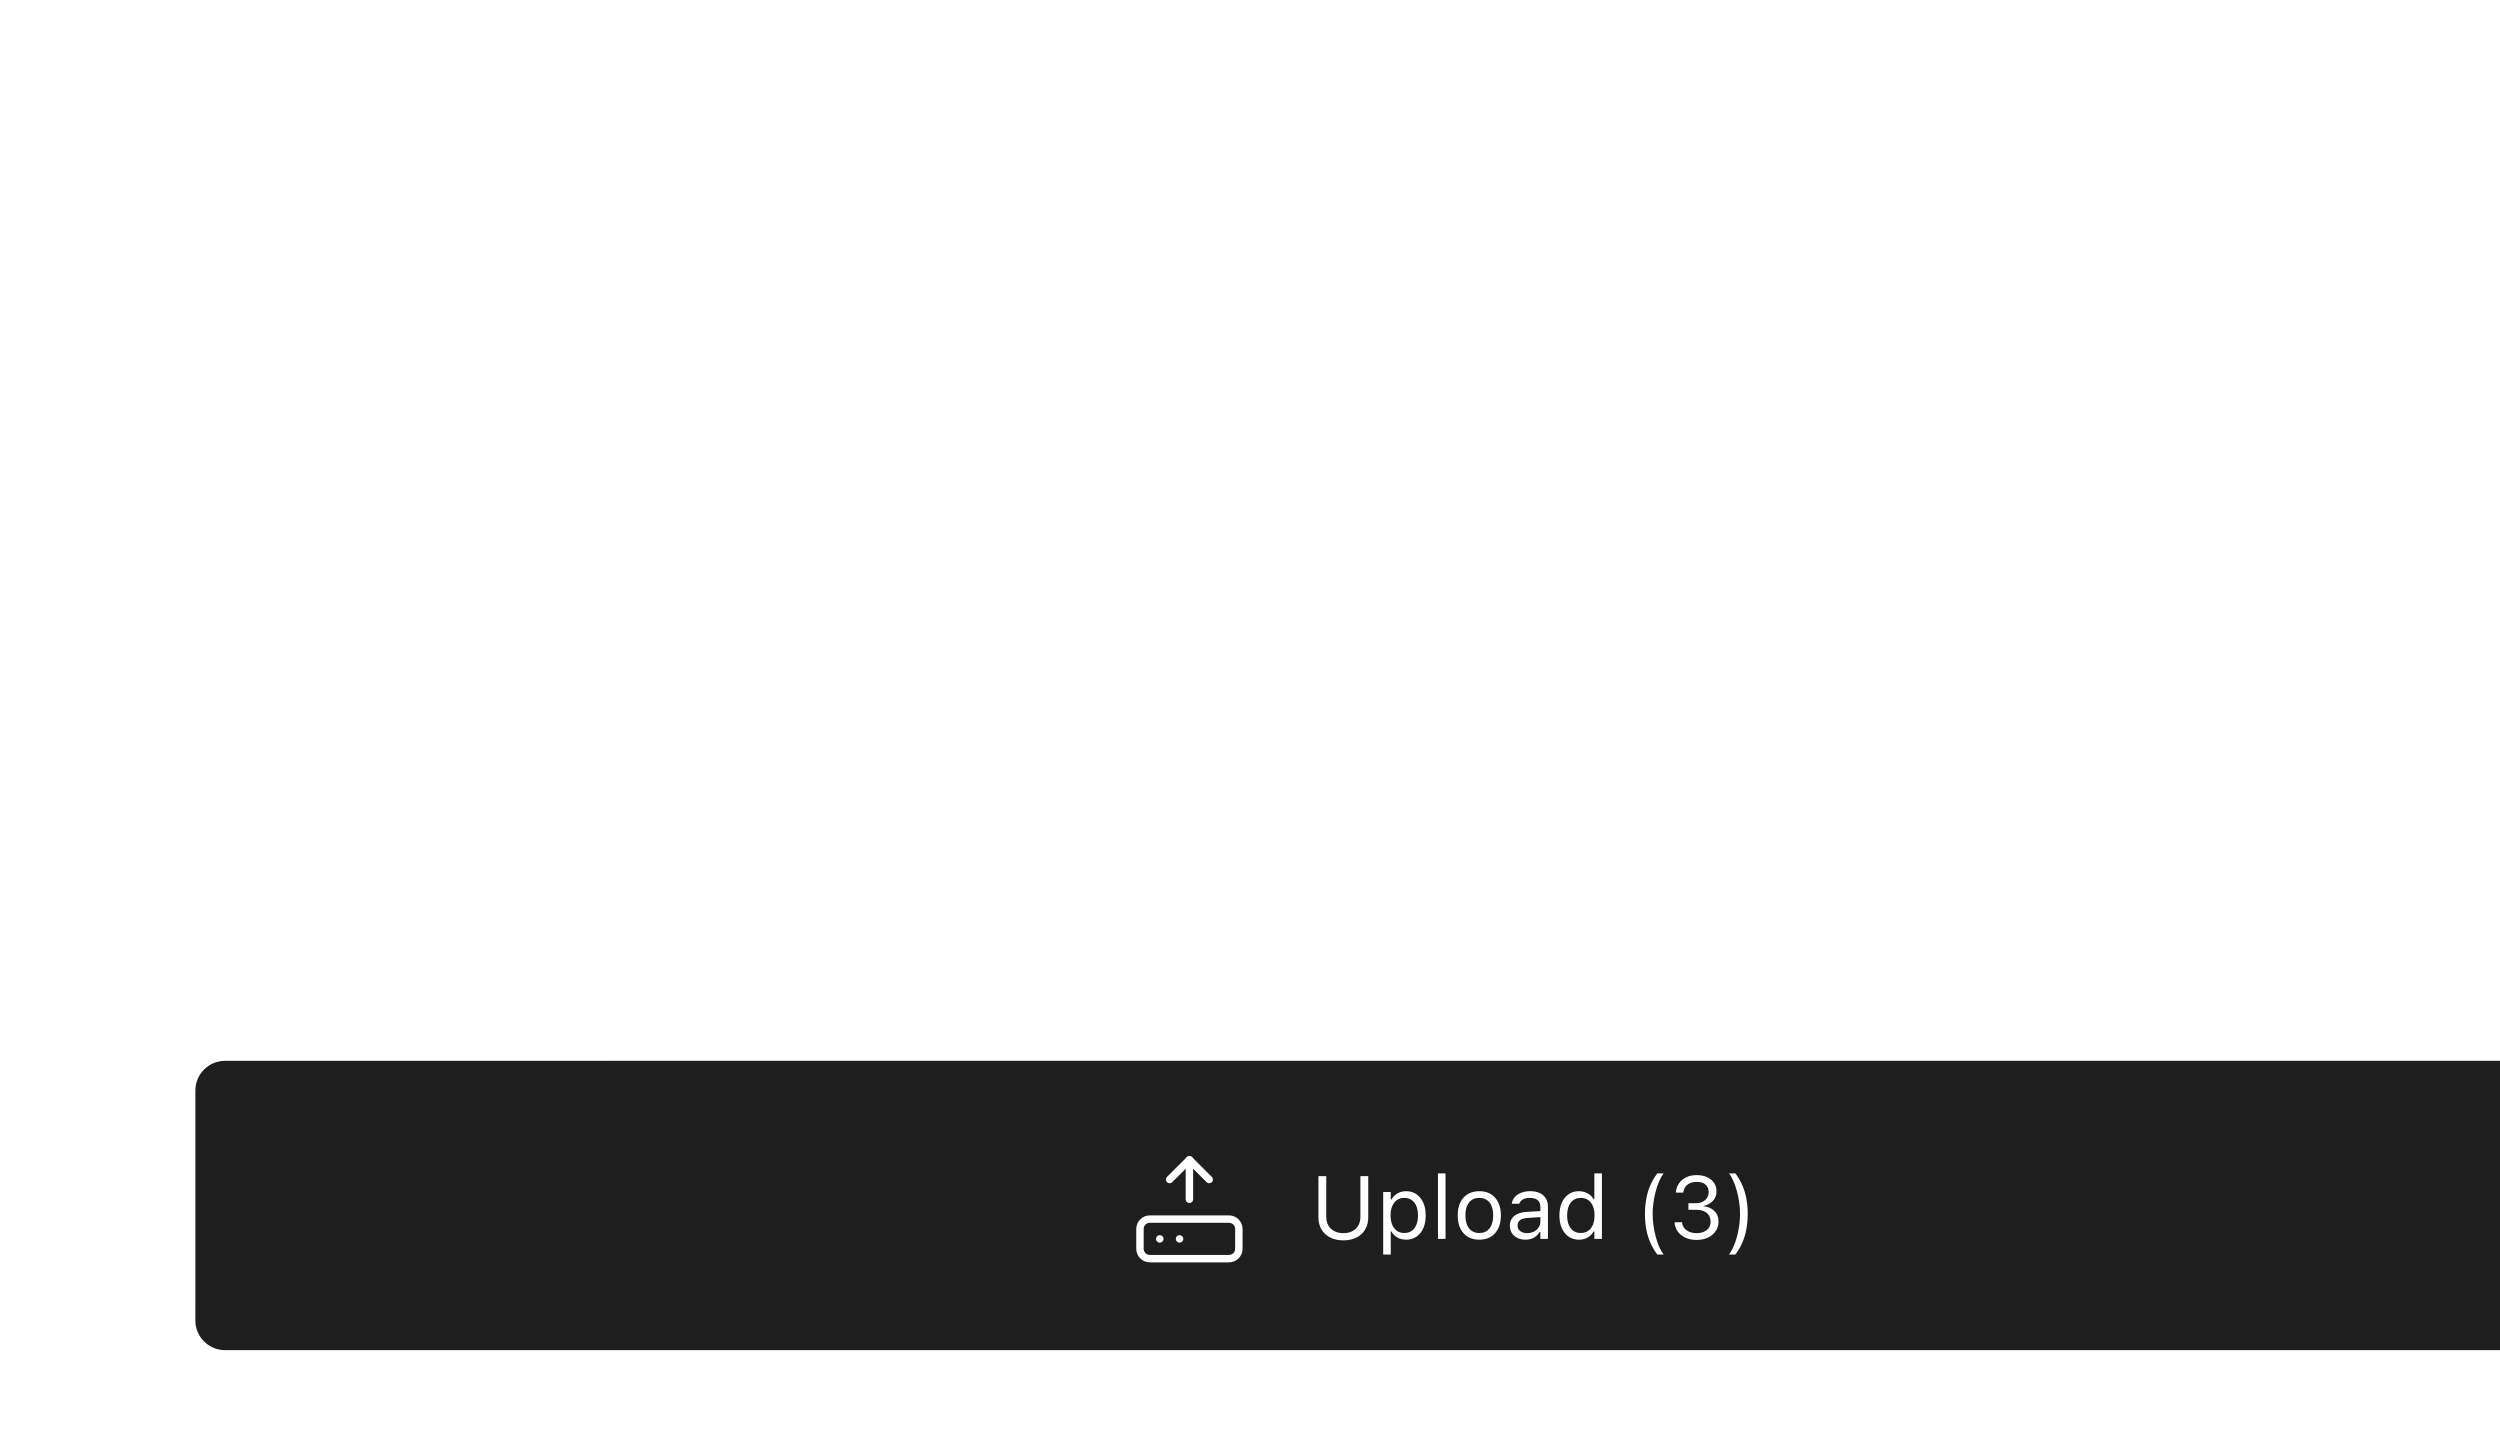 <svg width="337" height="194" viewBox="0 0 337 194" fill="none" xmlns="http://www.w3.org/2000/svg">
<g filter="url(#filter0_d_1858_2239)">
<path d="M6 8C6 3.582 9.582 0 14 0H341V272C341 276.418 337.418 280 333 280H6V8Z" fill="white" fill-opacity="0.02" shape-rendering="crispEdges"/>
<path d="M14 0.5H340.5V272C340.5 276.142 337.142 279.5 333 279.5H6.5V8C6.5 3.858 9.858 0.5 14 0.5Z" stroke="url(#paint0_linear_1858_2239)" stroke-opacity="0.2" shape-rendering="crispEdges"/>
<g clip-path="url(#clip0_1858_2239)">
<path d="M26.334 135C26.334 132.791 28.124 131 30.334 131H359.333C361.543 131 363.333 132.791 363.333 135V166C363.333 168.209 361.543 170 359.333 170H30.334C28.124 170 26.334 168.209 26.334 166V135Z" fill="#1E1E1E"/>
<g filter="url(#filter1_f_1858_2239)">
<circle cx="217.833" cy="-57.5" r="152.5" fill="white"/>
</g>
<path d="M163 147L160.334 144.333L157.667 147" stroke="white" stroke-linecap="round" stroke-linejoin="round"/>
<path d="M160.333 144.333V149.667" stroke="white" stroke-linecap="round" stroke-linejoin="round"/>
<path d="M165.667 152.333H155C154.264 152.333 153.667 152.93 153.667 153.667V156.333C153.667 157.07 154.264 157.667 155 157.667H165.667C166.403 157.667 167 157.07 167 156.333V153.667C167 152.93 166.403 152.333 165.667 152.333Z" stroke="white" stroke-linecap="round" stroke-linejoin="round"/>
<path d="M156.333 155H156.34" stroke="white" stroke-linecap="round" stroke-linejoin="round"/>
<path d="M159 155H159.006" stroke="white" stroke-linecap="round" stroke-linejoin="round"/>
<path d="M181.087 155.199C180.388 155.199 179.787 155.068 179.283 154.807C178.783 154.545 178.398 154.182 178.128 153.717C177.859 153.248 177.724 152.707 177.724 152.094V146.545H178.779V152.023C178.779 152.457 178.869 152.84 179.048 153.172C179.232 153.5 179.496 153.758 179.839 153.945C180.183 154.133 180.599 154.227 181.087 154.227C181.576 154.227 181.99 154.133 182.33 153.945C182.673 153.758 182.935 153.5 183.115 153.172C183.294 152.84 183.384 152.457 183.384 152.023V146.545H184.439V152.094C184.439 152.707 184.304 153.248 184.035 153.717C183.769 154.182 183.386 154.545 182.886 154.807C182.386 155.068 181.787 155.199 181.087 155.199ZM186.455 157.109V148.684H187.474V149.691H187.568C187.697 149.457 187.859 149.258 188.054 149.094C188.25 148.926 188.472 148.797 188.722 148.707C188.972 148.617 189.244 148.572 189.537 148.572C190.072 148.572 190.537 148.709 190.931 148.982C191.33 149.252 191.638 149.631 191.857 150.119C192.076 150.607 192.185 151.18 192.185 151.836V151.848C192.185 152.508 192.076 153.082 191.857 153.57C191.638 154.059 191.33 154.438 190.931 154.707C190.537 154.977 190.072 155.111 189.537 155.111C189.248 155.111 188.974 155.066 188.716 154.977C188.462 154.883 188.236 154.754 188.037 154.59C187.841 154.426 187.685 154.23 187.568 154.004H187.474V157.109H186.455ZM189.302 154.209C189.689 154.209 190.019 154.115 190.292 153.928C190.566 153.736 190.775 153.465 190.919 153.113C191.068 152.758 191.142 152.336 191.142 151.848V151.836C191.142 151.344 191.068 150.922 190.919 150.57C190.775 150.219 190.566 149.949 190.292 149.762C190.019 149.57 189.689 149.475 189.302 149.475C188.919 149.475 188.589 149.57 188.312 149.762C188.035 149.953 187.822 150.225 187.673 150.576C187.525 150.928 187.451 151.348 187.451 151.836V151.848C187.451 152.332 187.525 152.752 187.673 153.107C187.822 153.459 188.035 153.73 188.312 153.922C188.589 154.113 188.919 154.209 189.302 154.209ZM193.837 155V146.176H194.857V155H193.837ZM199.41 155.111C198.812 155.111 198.294 154.98 197.857 154.719C197.423 154.453 197.087 154.076 196.849 153.588C196.615 153.1 196.498 152.52 196.498 151.848V151.836C196.498 151.16 196.615 150.578 196.849 150.09C197.087 149.602 197.423 149.227 197.857 148.965C198.294 148.703 198.812 148.572 199.41 148.572C200.011 148.572 200.529 148.703 200.962 148.965C201.396 149.227 201.73 149.602 201.964 150.09C202.203 150.578 202.322 151.16 202.322 151.836V151.848C202.322 152.52 202.203 153.1 201.964 153.588C201.73 154.076 201.396 154.453 200.962 154.719C200.529 154.98 200.011 155.111 199.41 155.111ZM199.41 154.209C199.808 154.209 200.146 154.115 200.423 153.928C200.701 153.74 200.912 153.471 201.056 153.119C201.205 152.768 201.279 152.344 201.279 151.848V151.836C201.279 151.336 201.205 150.91 201.056 150.559C200.912 150.207 200.701 149.939 200.423 149.756C200.146 149.568 199.808 149.475 199.41 149.475C199.011 149.475 198.673 149.568 198.396 149.756C198.119 149.939 197.906 150.207 197.757 150.559C197.613 150.91 197.541 151.336 197.541 151.836V151.848C197.541 152.344 197.613 152.768 197.757 153.119C197.906 153.471 198.119 153.74 198.396 153.928C198.673 154.115 199.011 154.209 199.41 154.209ZM205.638 155.111C205.24 155.111 204.88 155.035 204.56 154.883C204.244 154.73 203.992 154.514 203.804 154.232C203.621 153.951 203.529 153.619 203.529 153.236V153.225C203.529 152.85 203.619 152.529 203.798 152.264C203.978 151.994 204.24 151.783 204.583 151.631C204.927 151.479 205.343 151.389 205.832 151.361L208.152 151.221V152.035L205.955 152.176C205.474 152.203 205.123 152.303 204.9 152.475C204.681 152.646 204.572 152.889 204.572 153.201V153.213C204.572 153.533 204.693 153.783 204.935 153.963C205.177 154.139 205.482 154.227 205.849 154.227C206.197 154.227 206.505 154.158 206.775 154.021C207.044 153.881 207.255 153.691 207.408 153.453C207.564 153.215 207.642 152.945 207.642 152.645V150.676C207.642 150.285 207.523 149.988 207.285 149.785C207.05 149.578 206.697 149.475 206.224 149.475C205.845 149.475 205.535 149.543 205.292 149.68C205.05 149.812 204.888 150.002 204.806 150.248L204.8 150.266H203.781L203.787 150.23C203.841 149.898 203.978 149.609 204.197 149.363C204.419 149.113 204.707 148.92 205.058 148.783C205.41 148.643 205.81 148.572 206.259 148.572C206.775 148.572 207.21 148.656 207.566 148.824C207.925 148.992 208.197 149.234 208.38 149.551C208.568 149.863 208.662 150.238 208.662 150.676V155H207.642V154.068H207.548C207.416 154.291 207.253 154.48 207.062 154.637C206.875 154.793 206.662 154.912 206.423 154.994C206.185 155.072 205.923 155.111 205.638 155.111ZM212.857 155.111C212.326 155.111 211.861 154.977 211.462 154.707C211.064 154.438 210.755 154.059 210.537 153.57C210.318 153.078 210.208 152.504 210.208 151.848V151.836C210.208 151.176 210.318 150.602 210.537 150.113C210.755 149.625 211.062 149.246 211.457 148.977C211.855 148.707 212.322 148.572 212.857 148.572C213.146 148.572 213.417 148.619 213.671 148.713C213.929 148.803 214.158 148.93 214.357 149.094C214.556 149.258 214.712 149.453 214.826 149.68H214.919V146.176H215.939V155H214.919V153.992H214.826C214.697 154.227 214.535 154.428 214.339 154.596C214.144 154.76 213.921 154.887 213.671 154.977C213.421 155.066 213.15 155.111 212.857 155.111ZM213.091 154.209C213.474 154.209 213.804 154.113 214.082 153.922C214.359 153.73 214.572 153.459 214.72 153.107C214.869 152.752 214.943 152.332 214.943 151.848V151.836C214.943 151.348 214.869 150.928 214.72 150.576C214.572 150.225 214.359 149.953 214.082 149.762C213.804 149.57 213.474 149.475 213.091 149.475C212.708 149.475 212.378 149.57 212.101 149.762C211.828 149.949 211.617 150.219 211.468 150.57C211.324 150.922 211.251 151.344 211.251 151.836V151.848C211.251 152.336 211.324 152.758 211.468 153.113C211.617 153.465 211.828 153.736 212.101 153.928C212.378 154.115 212.708 154.209 213.091 154.209ZM223.404 157.109C223.025 156.605 222.712 156.07 222.466 155.504C222.22 154.938 222.037 154.334 221.916 153.693C221.798 153.053 221.74 152.369 221.74 151.643C221.74 150.916 221.798 150.234 221.916 149.598C222.033 148.957 222.214 148.354 222.46 147.787C222.707 147.217 223.021 146.68 223.404 146.176H224.259C224.048 146.445 223.851 146.785 223.667 147.195C223.488 147.605 223.332 148.059 223.199 148.555C223.066 149.047 222.962 149.559 222.888 150.09C222.814 150.617 222.777 151.135 222.777 151.643C222.777 152.154 222.814 152.676 222.888 153.207C222.962 153.734 223.066 154.246 223.199 154.742C223.332 155.234 223.488 155.684 223.667 156.09C223.851 156.5 224.048 156.84 224.259 157.109H223.404ZM228.724 155.141C228.142 155.141 227.634 155.041 227.201 154.842C226.767 154.643 226.423 154.369 226.169 154.021C225.919 153.674 225.775 153.277 225.736 152.832L225.73 152.762H226.744L226.75 152.82C226.777 153.098 226.875 153.342 227.042 153.553C227.214 153.764 227.443 153.93 227.728 154.051C228.017 154.168 228.349 154.227 228.724 154.227C229.095 154.227 229.419 154.162 229.697 154.033C229.978 153.904 230.197 153.727 230.353 153.5C230.509 153.27 230.587 153.006 230.587 152.709V152.697C230.587 152.178 230.414 151.779 230.066 151.502C229.722 151.221 229.253 151.08 228.66 151.08H227.599V150.189H228.613C228.949 150.189 229.246 150.127 229.503 150.002C229.761 149.873 229.962 149.699 230.107 149.48C230.251 149.258 230.324 149.006 230.324 148.725V148.713C230.324 148.416 230.261 148.164 230.136 147.957C230.011 147.75 229.828 147.592 229.585 147.482C229.347 147.373 229.056 147.318 228.712 147.318C228.38 147.318 228.083 147.375 227.822 147.488C227.564 147.598 227.357 147.756 227.201 147.963C227.044 148.17 226.951 148.416 226.919 148.701L226.914 148.76H225.9L225.906 148.701C225.953 148.24 226.097 147.838 226.339 147.494C226.585 147.15 226.91 146.883 227.312 146.691C227.718 146.5 228.185 146.404 228.712 146.404C229.251 146.404 229.72 146.498 230.119 146.686C230.521 146.869 230.832 147.125 231.05 147.453C231.273 147.777 231.384 148.154 231.384 148.584V148.596C231.384 148.943 231.308 149.252 231.156 149.521C231.003 149.791 230.792 150.016 230.523 150.195C230.253 150.375 229.943 150.502 229.591 150.576V150.6C230.208 150.65 230.707 150.859 231.085 151.227C231.468 151.59 231.66 152.072 231.66 152.674V152.686C231.66 153.154 231.533 153.574 231.279 153.945C231.025 154.316 230.677 154.609 230.236 154.824C229.794 155.035 229.291 155.141 228.724 155.141ZM233.927 157.109H233.072C233.283 156.84 233.478 156.5 233.658 156.09C233.841 155.684 234 155.234 234.132 154.742C234.265 154.246 234.369 153.734 234.443 153.207C234.517 152.676 234.554 152.154 234.554 151.643C234.554 151.135 234.517 150.617 234.443 150.09C234.369 149.559 234.265 149.047 234.132 148.555C234 148.059 233.841 147.605 233.658 147.195C233.478 146.785 233.283 146.445 233.072 146.176H233.927C234.31 146.68 234.625 147.217 234.871 147.787C235.117 148.354 235.298 148.957 235.416 149.598C235.533 150.234 235.591 150.916 235.591 151.643C235.591 152.369 235.531 153.053 235.41 153.693C235.292 154.334 235.111 154.938 234.865 155.504C234.623 156.07 234.31 156.605 233.927 157.109Z" fill="white"/>
</g>
<path d="M359.333 130.425C361.86 130.425 363.909 132.473 363.909 135V166C363.909 168.527 361.86 170.575 359.333 170.575H30.334C27.807 170.575 25.758 168.527 25.758 166V135C25.758 132.473 27.807 130.425 30.334 130.425H359.333Z" stroke="url(#paint1_linear_1858_2239)" stroke-opacity="0.12" stroke-width="1.15"/>
<rect x="26.334" y="20" width="94" height="93" rx="4" fill="white" fill-opacity="0.06"/>
<rect x="26.834" y="20.5" width="93" height="92" rx="3.5" stroke="url(#paint2_linear_1858_2239)" stroke-opacity="0.1"/>
<g opacity="0.2">
<path d="M82.667 55H64C62.527 55 61.334 56.194 61.334 57.667V76.333C61.334 77.806 62.527 79 64 79H82.667C84.14 79 85.334 77.806 85.334 76.333V57.667C85.334 56.194 84.14 55 82.667 55Z" stroke="white" stroke-width="1.5" stroke-linecap="round" stroke-linejoin="round"/>
<path d="M69.333 65.667C70.806 65.667 72 64.473 72 63C72 61.527 70.806 60.333 69.333 60.333C67.861 60.333 66.667 61.527 66.667 63C66.667 64.473 67.861 65.667 69.333 65.667Z" stroke="white" stroke-width="1.5" stroke-linecap="round" stroke-linejoin="round"/>
<path d="M85.334 71L81.219 66.885C80.719 66.385 80.041 66.105 79.334 66.105C78.626 66.105 77.948 66.385 77.448 66.885L65.334 79" stroke="white" stroke-width="1.5" stroke-linecap="round" stroke-linejoin="round"/>
</g>
<rect x="136.333" y="20" width="94" height="93" rx="4" fill="white" fill-opacity="0.06"/>
<rect x="136.833" y="20.5" width="93" height="92" rx="3.5" stroke="url(#paint3_linear_1858_2239)" stroke-opacity="0.1"/>
<g opacity="0.2">
<path d="M192.667 55H174C172.527 55 171.333 56.194 171.333 57.667V76.333C171.333 77.806 172.527 79 174 79H192.667C194.14 79 195.333 77.806 195.333 76.333V57.667C195.333 56.194 194.14 55 192.667 55Z" stroke="white" stroke-width="1.5" stroke-linecap="round" stroke-linejoin="round"/>
<path d="M179.334 65.667C180.806 65.667 182 64.473 182 63C182 61.527 180.806 60.333 179.334 60.333C177.861 60.333 176.667 61.527 176.667 63C176.667 64.473 177.861 65.667 179.334 65.667Z" stroke="white" stroke-width="1.5" stroke-linecap="round" stroke-linejoin="round"/>
<path d="M195.333 71L191.219 66.885C190.719 66.385 190.041 66.105 189.333 66.105C188.626 66.105 187.948 66.385 187.448 66.885L175.333 79" stroke="white" stroke-width="1.5" stroke-linecap="round" stroke-linejoin="round"/>
</g>
<rect x="246.333" y="20" width="94" height="93" rx="4" fill="white" fill-opacity="0.06"/>
<rect x="246.833" y="20.5" width="93" height="92" rx="3.5" stroke="url(#paint4_linear_1858_2239)" stroke-opacity="0.1"/>
<g opacity="0.2">
<path d="M302.667 55H284C282.527 55 281.333 56.194 281.333 57.667V76.333C281.333 77.806 282.527 79 284 79H302.667C304.14 79 305.333 77.806 305.333 76.333V57.667C305.333 56.194 304.14 55 302.667 55Z" stroke="white" stroke-width="1.5" stroke-linecap="round" stroke-linejoin="round"/>
<path d="M289.334 65.667C290.806 65.667 292 64.473 292 63C292 61.527 290.806 60.333 289.334 60.333C287.861 60.333 286.667 61.527 286.667 63C286.667 64.473 287.861 65.667 289.334 65.667Z" stroke="white" stroke-width="1.5" stroke-linecap="round" stroke-linejoin="round"/>
<path d="M305.333 71L301.219 66.885C300.719 66.385 300.041 66.105 299.333 66.105C298.626 66.105 297.948 66.385 297.448 66.885L285.333 79" stroke="white" stroke-width="1.5" stroke-linecap="round" stroke-linejoin="round"/>
</g>
</g>
<defs>
<filter id="filter0_d_1858_2239" x="0" y="0" width="370.483" height="298" filterUnits="userSpaceOnUse" color-interpolation-filters="sRGB">
<feFlood flood-opacity="0" result="BackgroundImageFix"/>
<feColorMatrix in="SourceAlpha" type="matrix" values="0 0 0 0 0 0 0 0 0 0 0 0 0 0 0 0 0 0 127 0" result="hardAlpha"/>
<feMorphology radius="10" operator="erode" in="SourceAlpha" result="effect1_dropShadow_1858_2239"/>
<feOffset dy="12"/>
<feGaussianBlur stdDeviation="8"/>
<feComposite in2="hardAlpha" operator="out"/>
<feColorMatrix type="matrix" values="0 0 0 0 0.102 0 0 0 0 0.102 0 0 0 0 0.094 0 0 0 0.2 0"/>
<feBlend mode="normal" in2="BackgroundImageFix" result="effect1_dropShadow_1858_2239"/>
<feBlend mode="normal" in="SourceGraphic" in2="effect1_dropShadow_1858_2239" result="shape"/>
</filter>
<filter id="filter1_f_1858_2239" x="-14.666" y="-290" width="465" height="465" filterUnits="userSpaceOnUse" color-interpolation-filters="sRGB">
<feFlood flood-opacity="0" result="BackgroundImageFix"/>
<feBlend mode="normal" in="SourceGraphic" in2="BackgroundImageFix" result="shape"/>
<feGaussianBlur stdDeviation="40" result="effect1_foregroundBlur_1858_2239"/>
</filter>
<linearGradient id="paint0_linear_1858_2239" x1="-4.936" y1="-12.81" x2="45.456" y2="121.026" gradientUnits="userSpaceOnUse">
<stop stop-color="white"/>
<stop offset="1" stop-color="white" stop-opacity="0"/>
</linearGradient>
<linearGradient id="paint1_linear_1858_2239" x1="2.463" y1="127.75" x2="38.334" y2="181.5" gradientUnits="userSpaceOnUse">
<stop stop-color="white"/>
<stop offset="1" stop-color="white" stop-opacity="0"/>
</linearGradient>
<linearGradient id="paint2_linear_1858_2239" x1="19.675" y1="12.25" x2="19.675" y2="104.75" gradientUnits="userSpaceOnUse">
<stop stop-color="white"/>
<stop offset="1" stop-color="white" stop-opacity="0"/>
</linearGradient>
<linearGradient id="paint3_linear_1858_2239" x1="129.675" y1="12.25" x2="129.675" y2="104.75" gradientUnits="userSpaceOnUse">
<stop stop-color="white"/>
<stop offset="1" stop-color="white" stop-opacity="0"/>
</linearGradient>
<linearGradient id="paint4_linear_1858_2239" x1="239.675" y1="12.25" x2="239.675" y2="104.75" gradientUnits="userSpaceOnUse">
<stop stop-color="white"/>
<stop offset="1" stop-color="white" stop-opacity="0"/>
</linearGradient>
<clipPath id="clip0_1858_2239">
<path d="M26.334 135C26.334 132.791 28.124 131 30.334 131H359.333C361.543 131 363.333 132.791 363.333 135V166C363.333 168.209 361.543 170 359.333 170H30.334C28.124 170 26.334 168.209 26.334 166V135Z" fill="white"/>
</clipPath>
</defs>
</svg>
